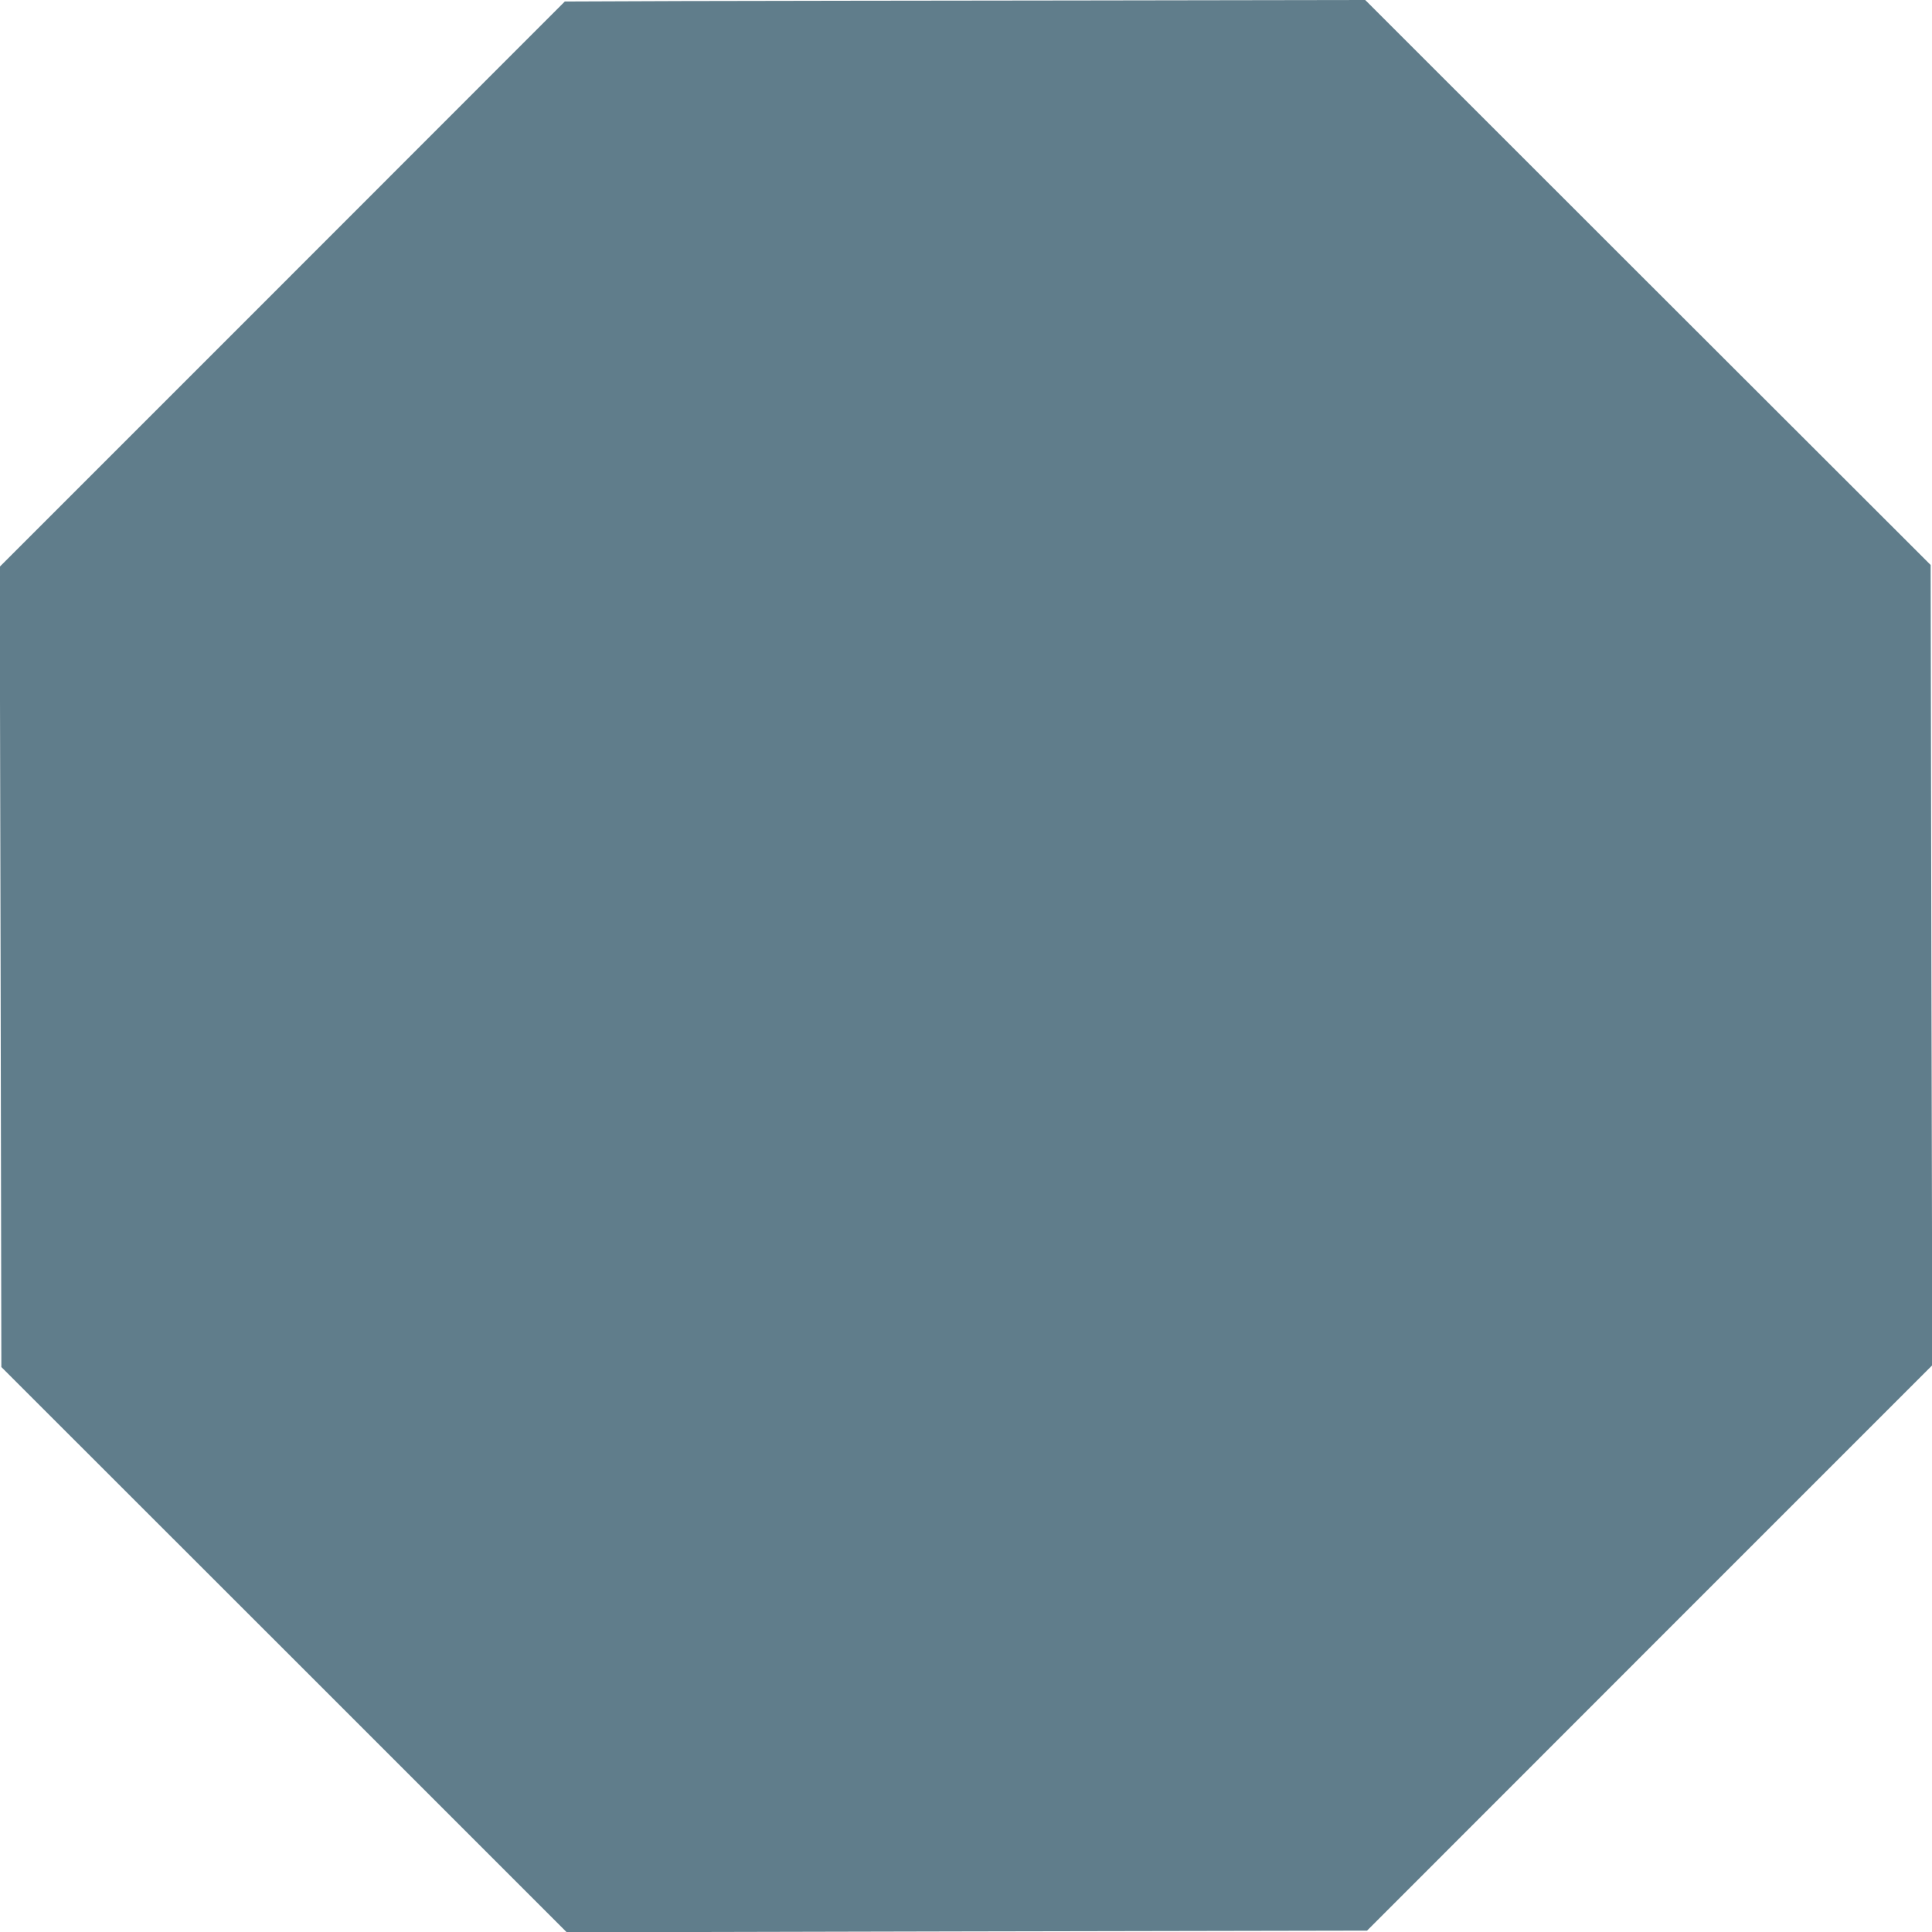 <?xml version="1.0" standalone="no"?>
<!DOCTYPE svg PUBLIC "-//W3C//DTD SVG 20010904//EN"
 "http://www.w3.org/TR/2001/REC-SVG-20010904/DTD/svg10.dtd">
<svg version="1.0" xmlns="http://www.w3.org/2000/svg"
 width="1280pt" height="1280pt" viewBox="0 0 1280 1280"
 preserveAspectRatio="xMidYMid meet">
<g transform="translate(0,1280) scale(0.1,-0.1)"
fill="#607d8b" stroke="none">
<path d="M4513 12793 l-771 -3 -1872 -1873 -1872 -1872 6 -2651 5 -2651 1873
-1872 1873 -1873 2651 6 2651 5 1872 1873 1873 1873 -6 2651 -5 2651 -1873
1871 -1873 1872 -1880 -3 c-1034 -1 -2227 -3 -2652 -4z"/>
</g>
</svg>
